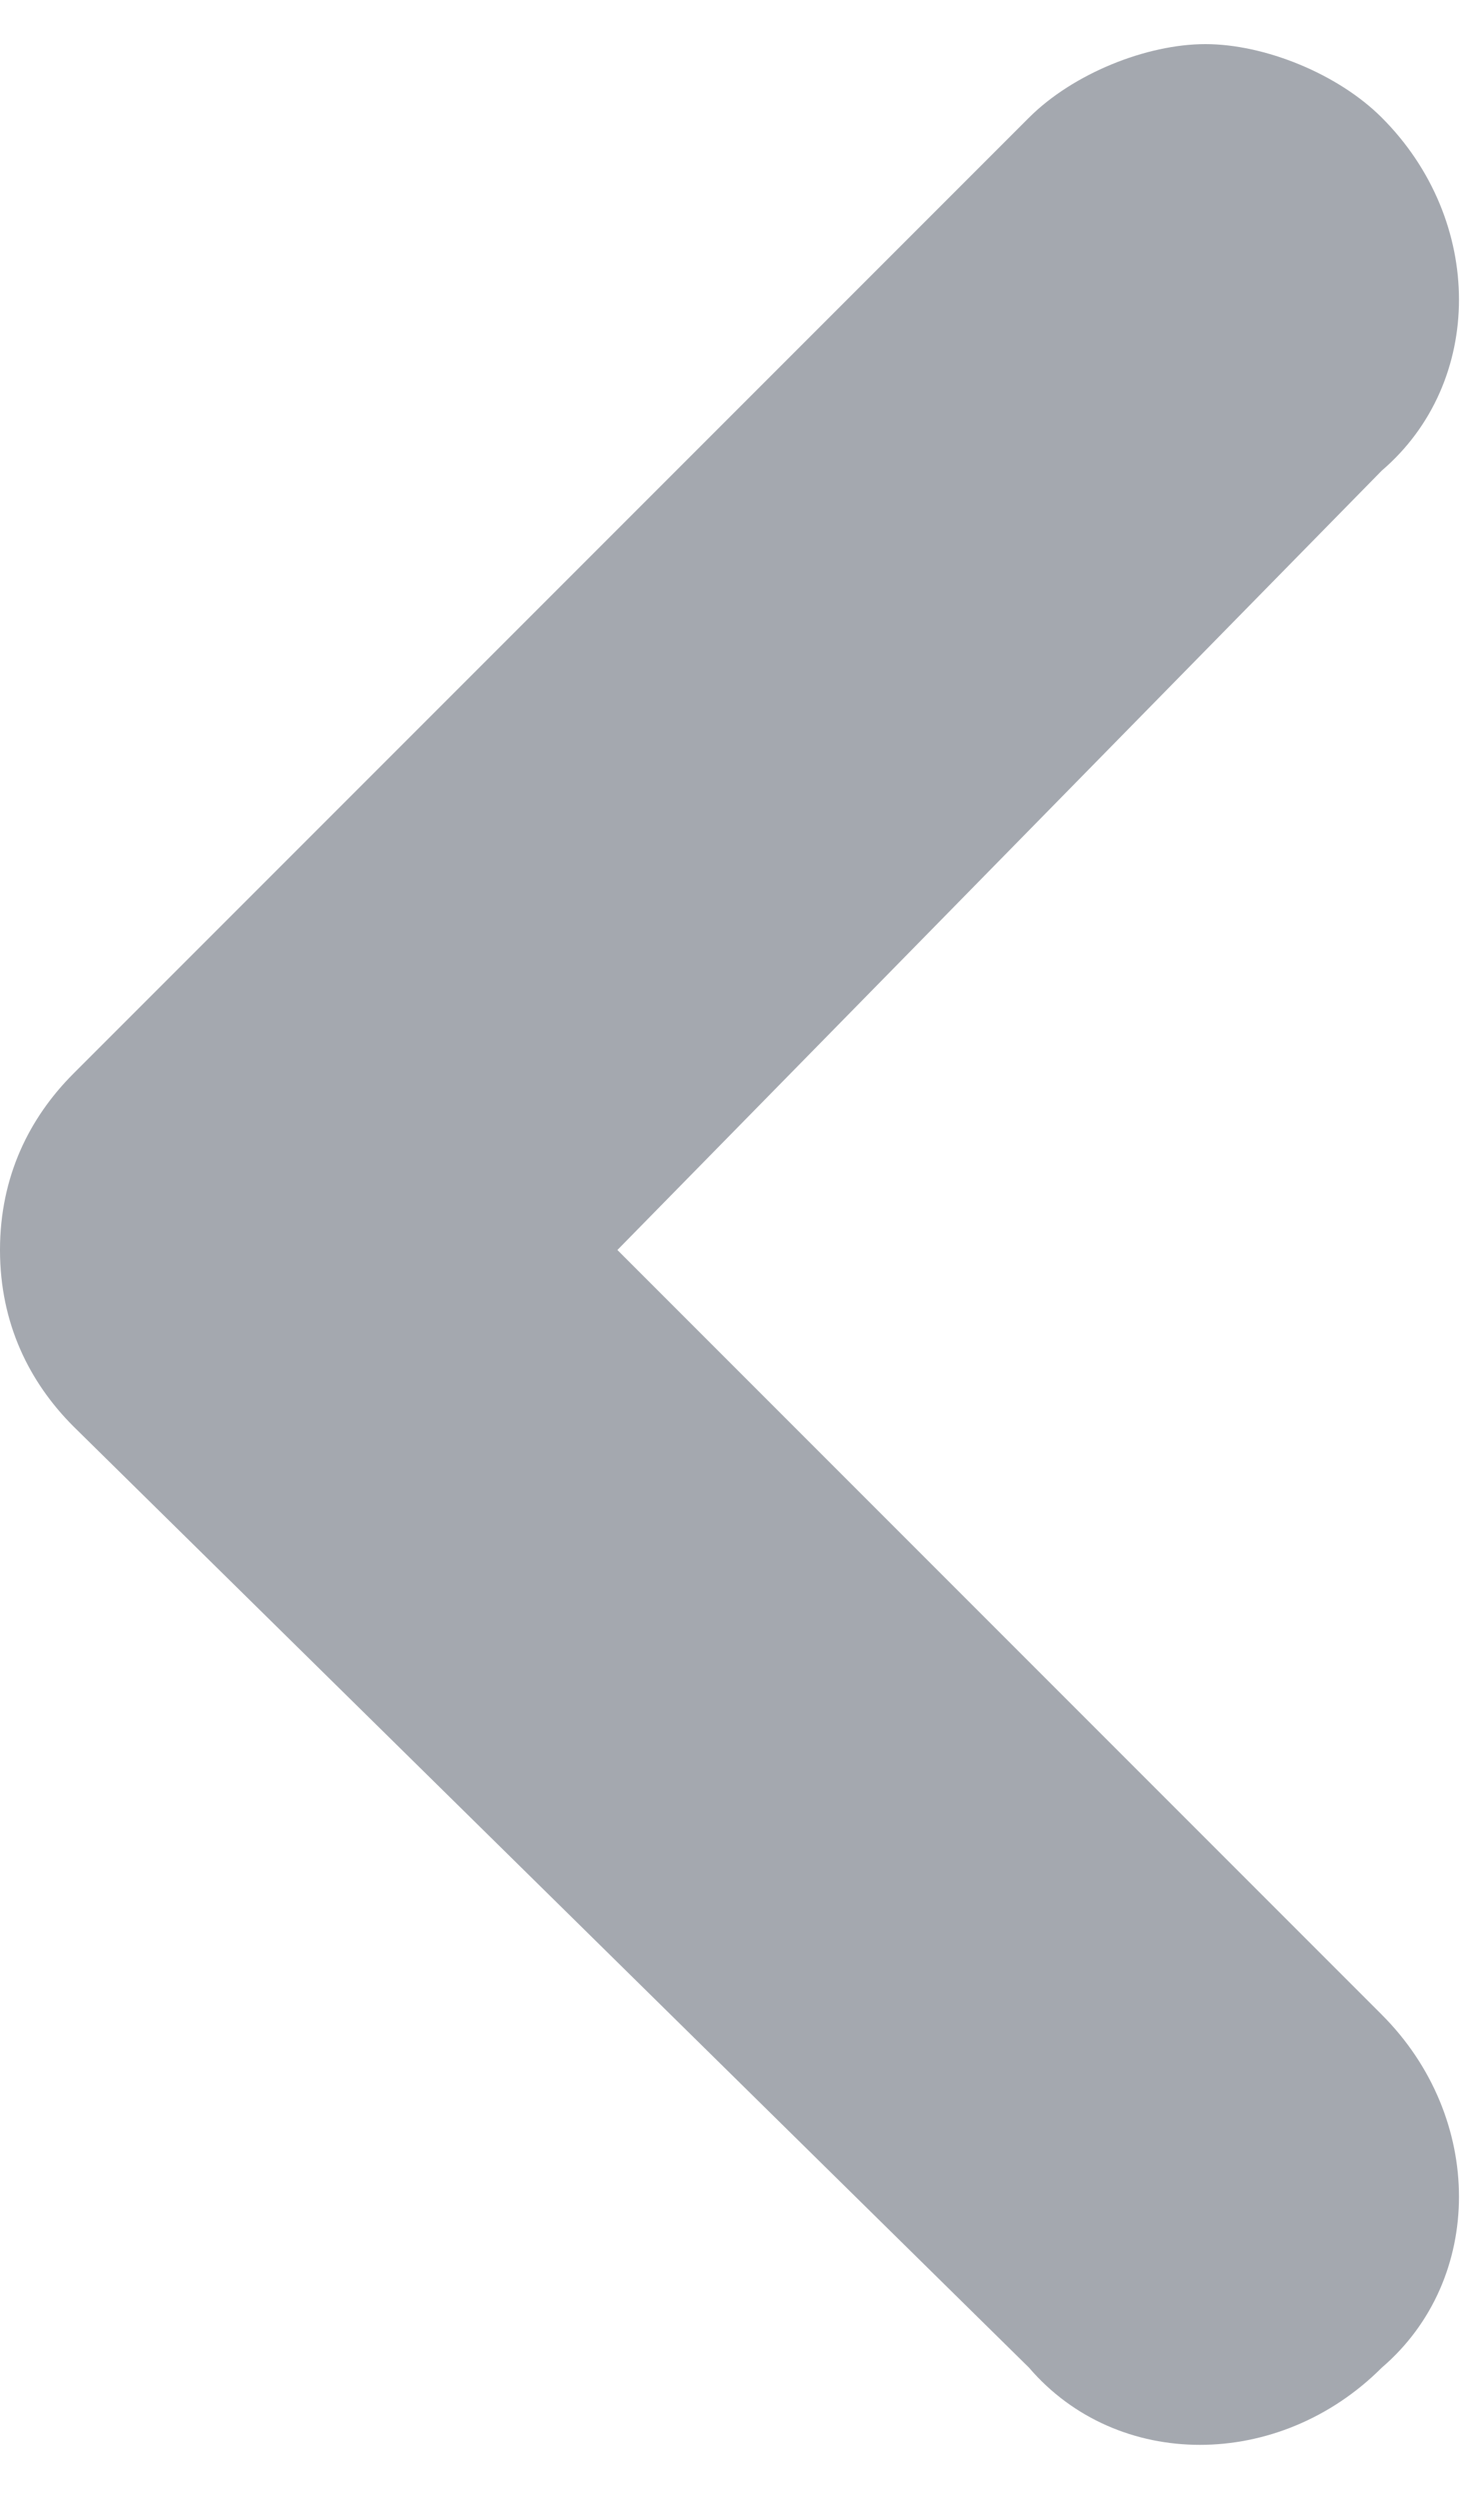 <svg xmlns="http://www.w3.org/2000/svg" viewBox="0 0 10 17" xmlns:v="https://vecta.io/nano"><path d="M8.2.3c.4 0 .9.2 1.2.5.7.7.7 1.8 0 2.4L4.2 8.5l5.2 5.2c.7.7.7 1.8 0 2.4-.7.7-1.8.7-2.4 0L.5 9.7C.2 9.4 0 9 0 8.5s.2-.9.5-1.2L7 .8c.3-.3.8-.5 1.2-.5z" fill="#a4a8af"/></svg>